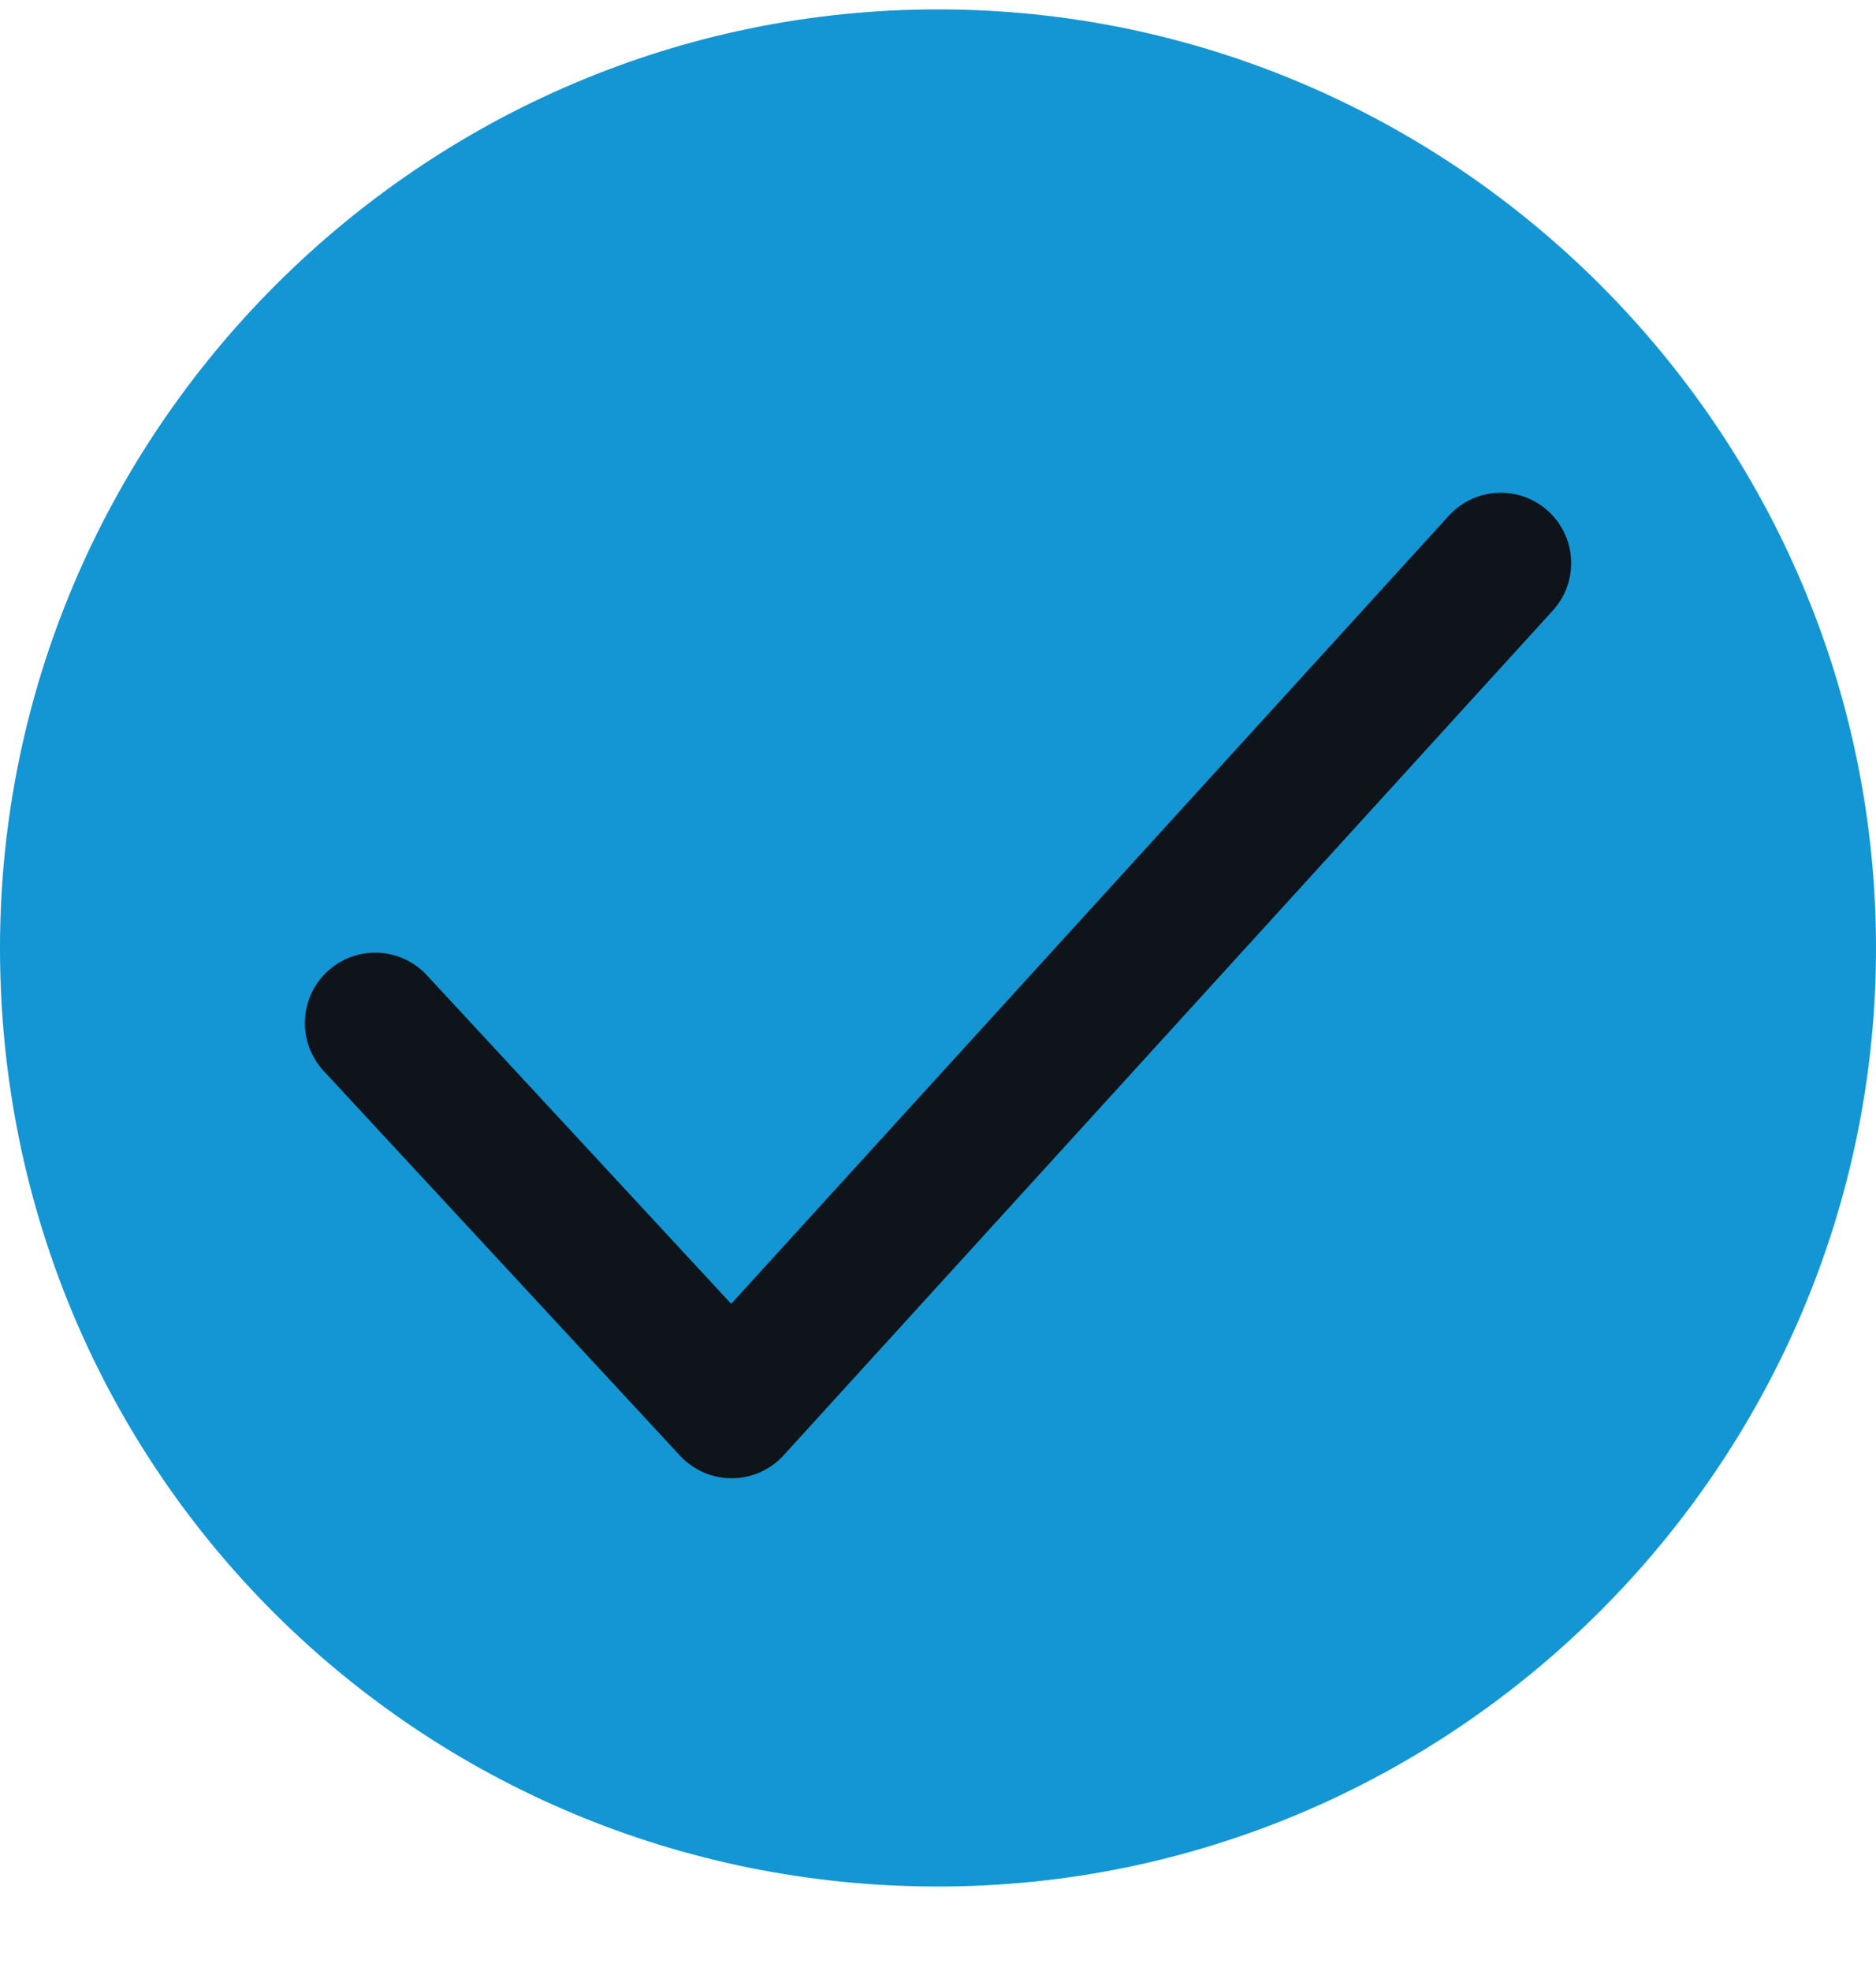 <?xml version="1.0" encoding="UTF-8"?> <svg xmlns="http://www.w3.org/2000/svg" id="_Слой_1" version="1.1" viewBox="0 0 20 21"><defs><style> .st0 { fill: #1396d3; } .st1 { fill: none; stroke: #0f141a; stroke-linecap: round; stroke-linejoin: round; stroke-width: 1.5px; } </style></defs><path class="st0" d="M10,.1h0c5.5,0,10,4.5,10,10h0c0,5.5-4.5,10-10,10h0C4.5,20.1,0,15.7,0,10.1h0C0,4.6,4.5.1,10,.1Z"></path><path class="st1" d="M16,6L7.8,15l-3.8-4.1"></path></svg> 